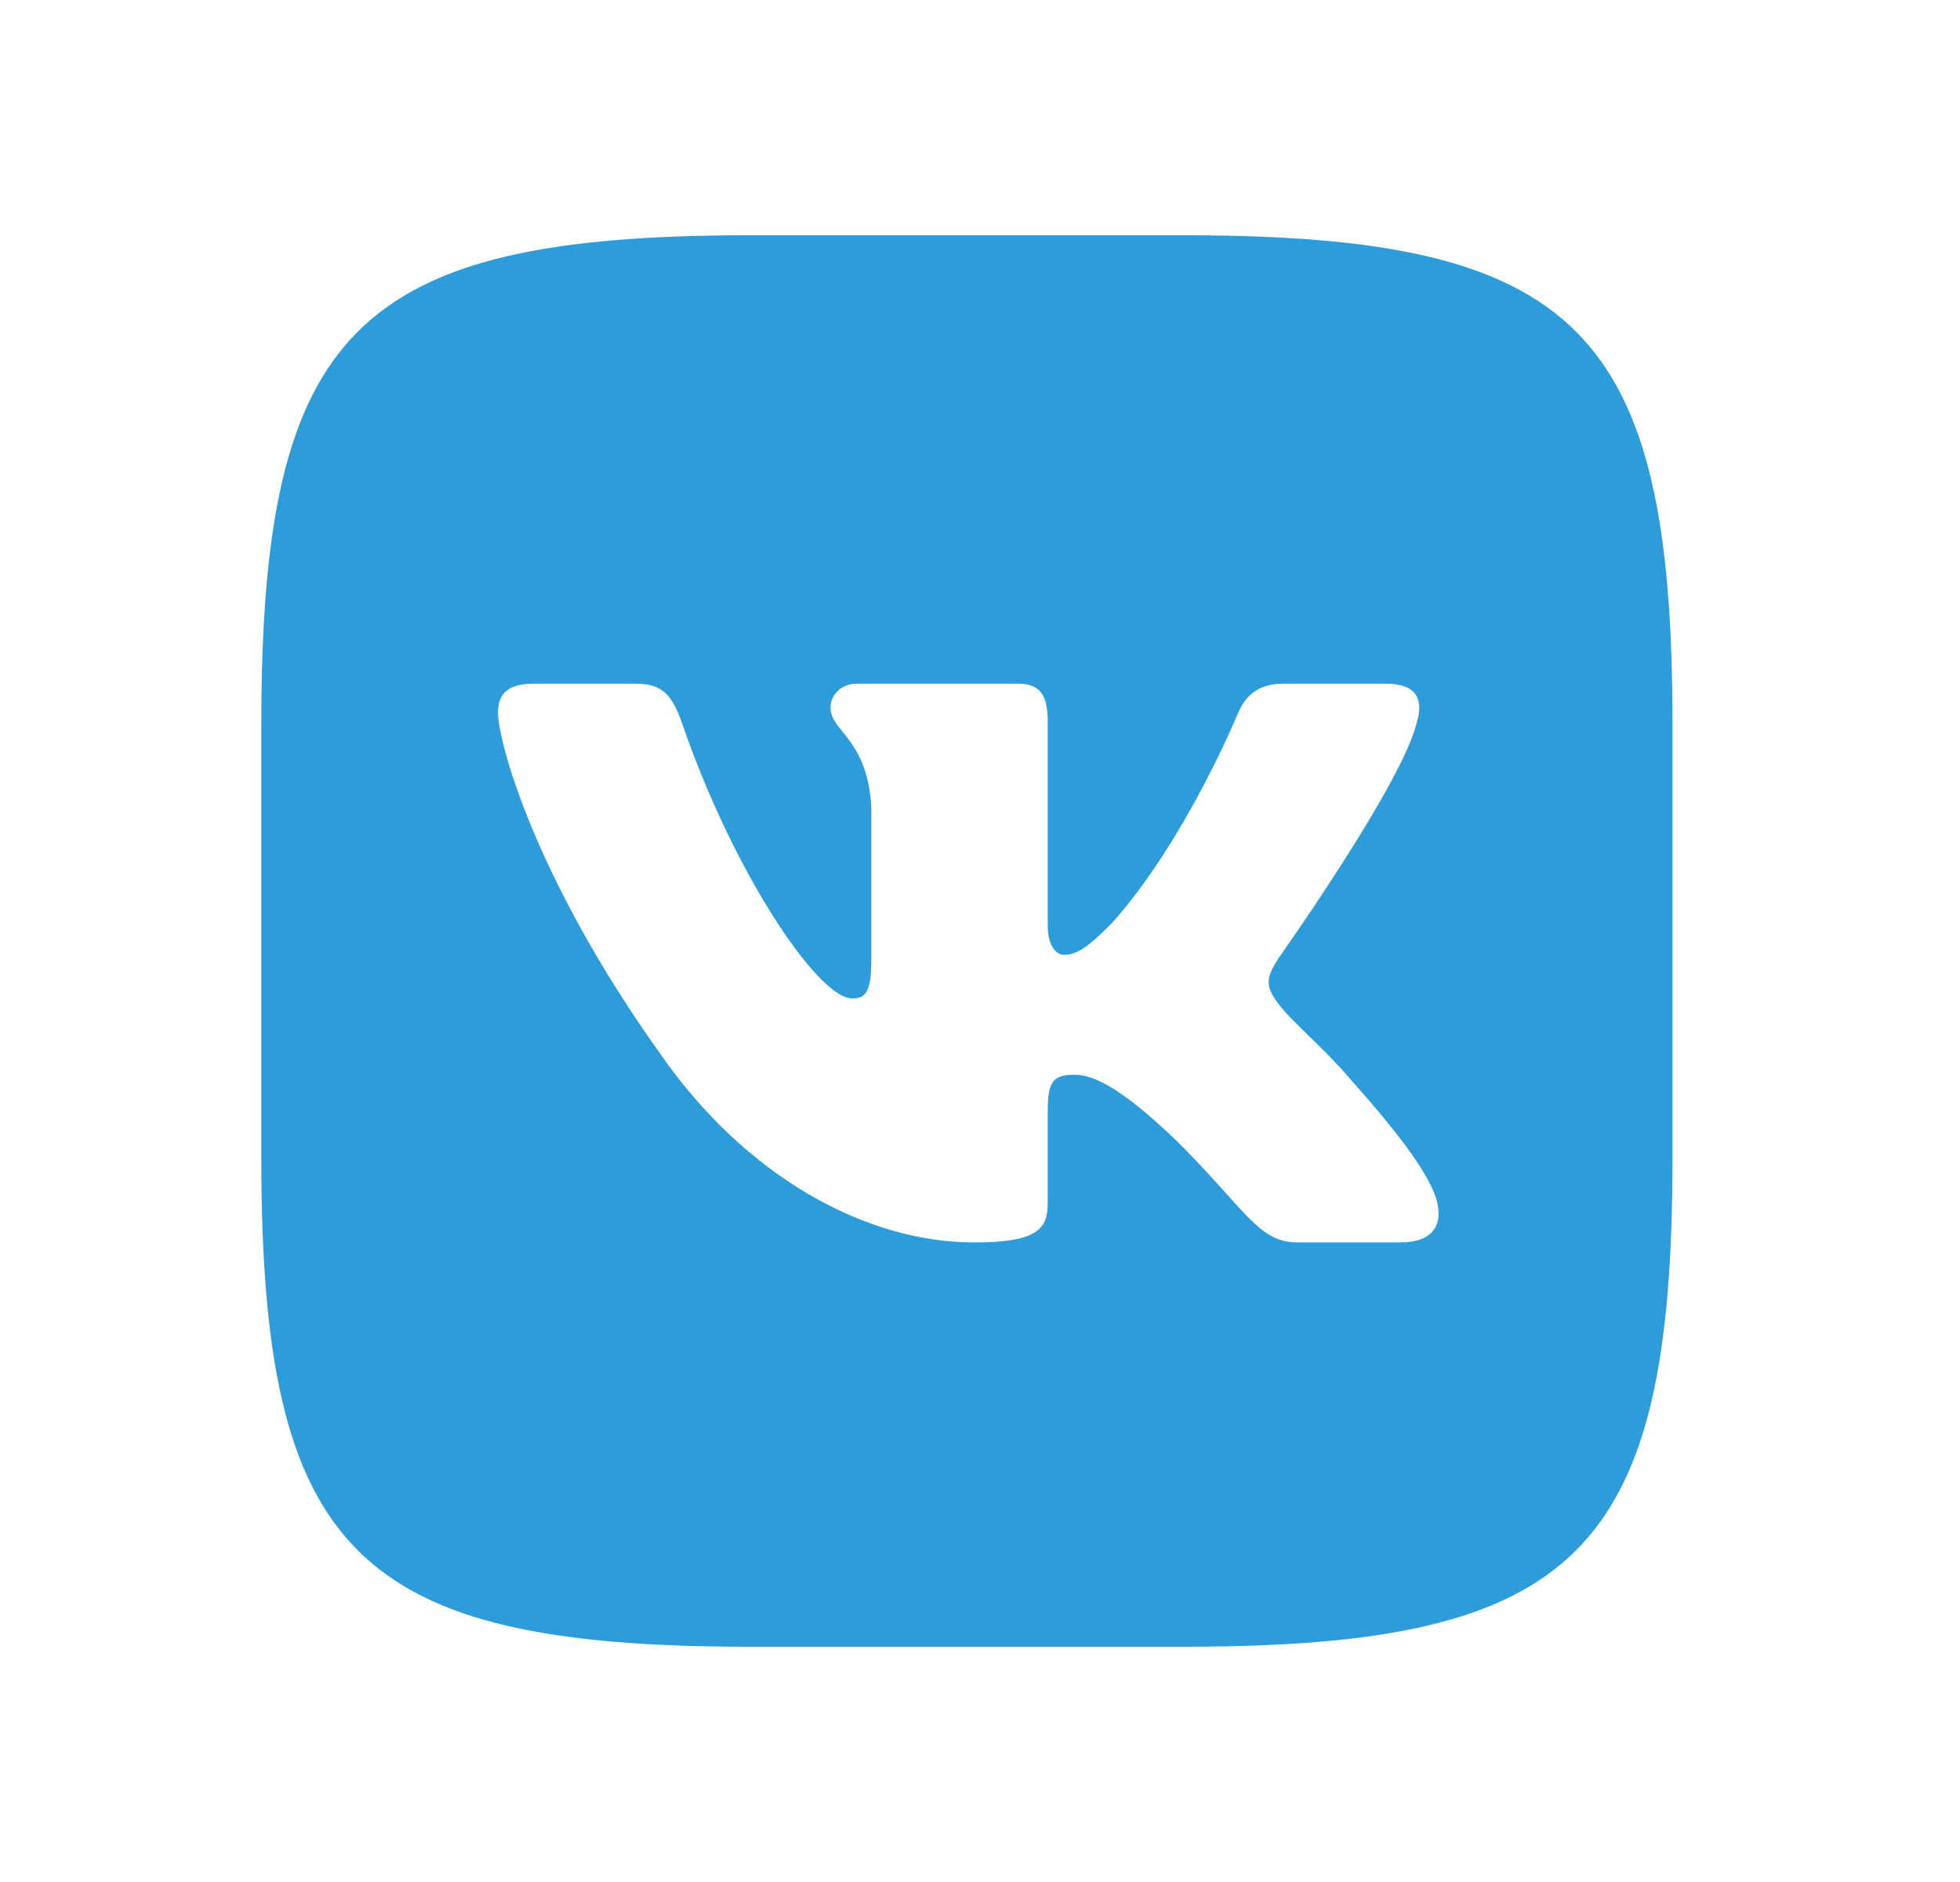 <svg width="25" height="24" viewBox="0 0 25 24" fill="none" xmlns="http://www.w3.org/2000/svg">
<path fill-rule="evenodd" clip-rule="evenodd" d="M15.093 3H9.573C4.533 3 3.333 4.2 3.333 9.24V14.76C3.333 19.8 4.533 21 9.573 21H15.093C20.133 21 21.333 19.8 21.333 14.76V9.24C21.333 4.2 20.133 3 15.093 3ZM17.677 8.719C18.074 8.719 18.157 8.923 18.074 9.201C17.907 9.966 16.308 12.219 16.308 12.219C16.169 12.441 16.113 12.552 16.308 12.803C16.377 12.899 16.523 13.042 16.69 13.206C16.862 13.374 17.057 13.565 17.212 13.748C17.776 14.382 18.201 14.917 18.319 15.286C18.427 15.656 18.239 15.844 17.864 15.844H16.552C16.201 15.844 16.023 15.647 15.641 15.221C15.479 15.041 15.28 14.819 15.015 14.555C14.236 13.804 13.902 13.706 13.708 13.706C13.444 13.706 13.364 13.781 13.364 14.156V15.333C13.364 15.656 13.261 15.844 12.427 15.844C11.037 15.844 9.508 15 8.424 13.442C6.797 11.162 6.352 9.438 6.352 9.09C6.352 8.895 6.427 8.719 6.802 8.719H8.115C8.45 8.719 8.576 8.866 8.702 9.229C9.344 11.099 10.426 12.733 10.871 12.733C11.038 12.733 11.114 12.656 11.114 12.232V10.3C11.084 9.75 10.892 9.512 10.75 9.335C10.662 9.227 10.593 9.141 10.593 9.02C10.593 8.874 10.719 8.719 10.927 8.719H12.989C13.268 8.719 13.364 8.867 13.364 9.201V11.801C13.364 12.079 13.485 12.177 13.569 12.177C13.736 12.177 13.875 12.079 14.181 11.774C15.126 10.717 15.793 9.09 15.793 9.09C15.877 8.895 16.031 8.719 16.364 8.719H17.677Z" fill="#2D9CDB"/>
</svg>
